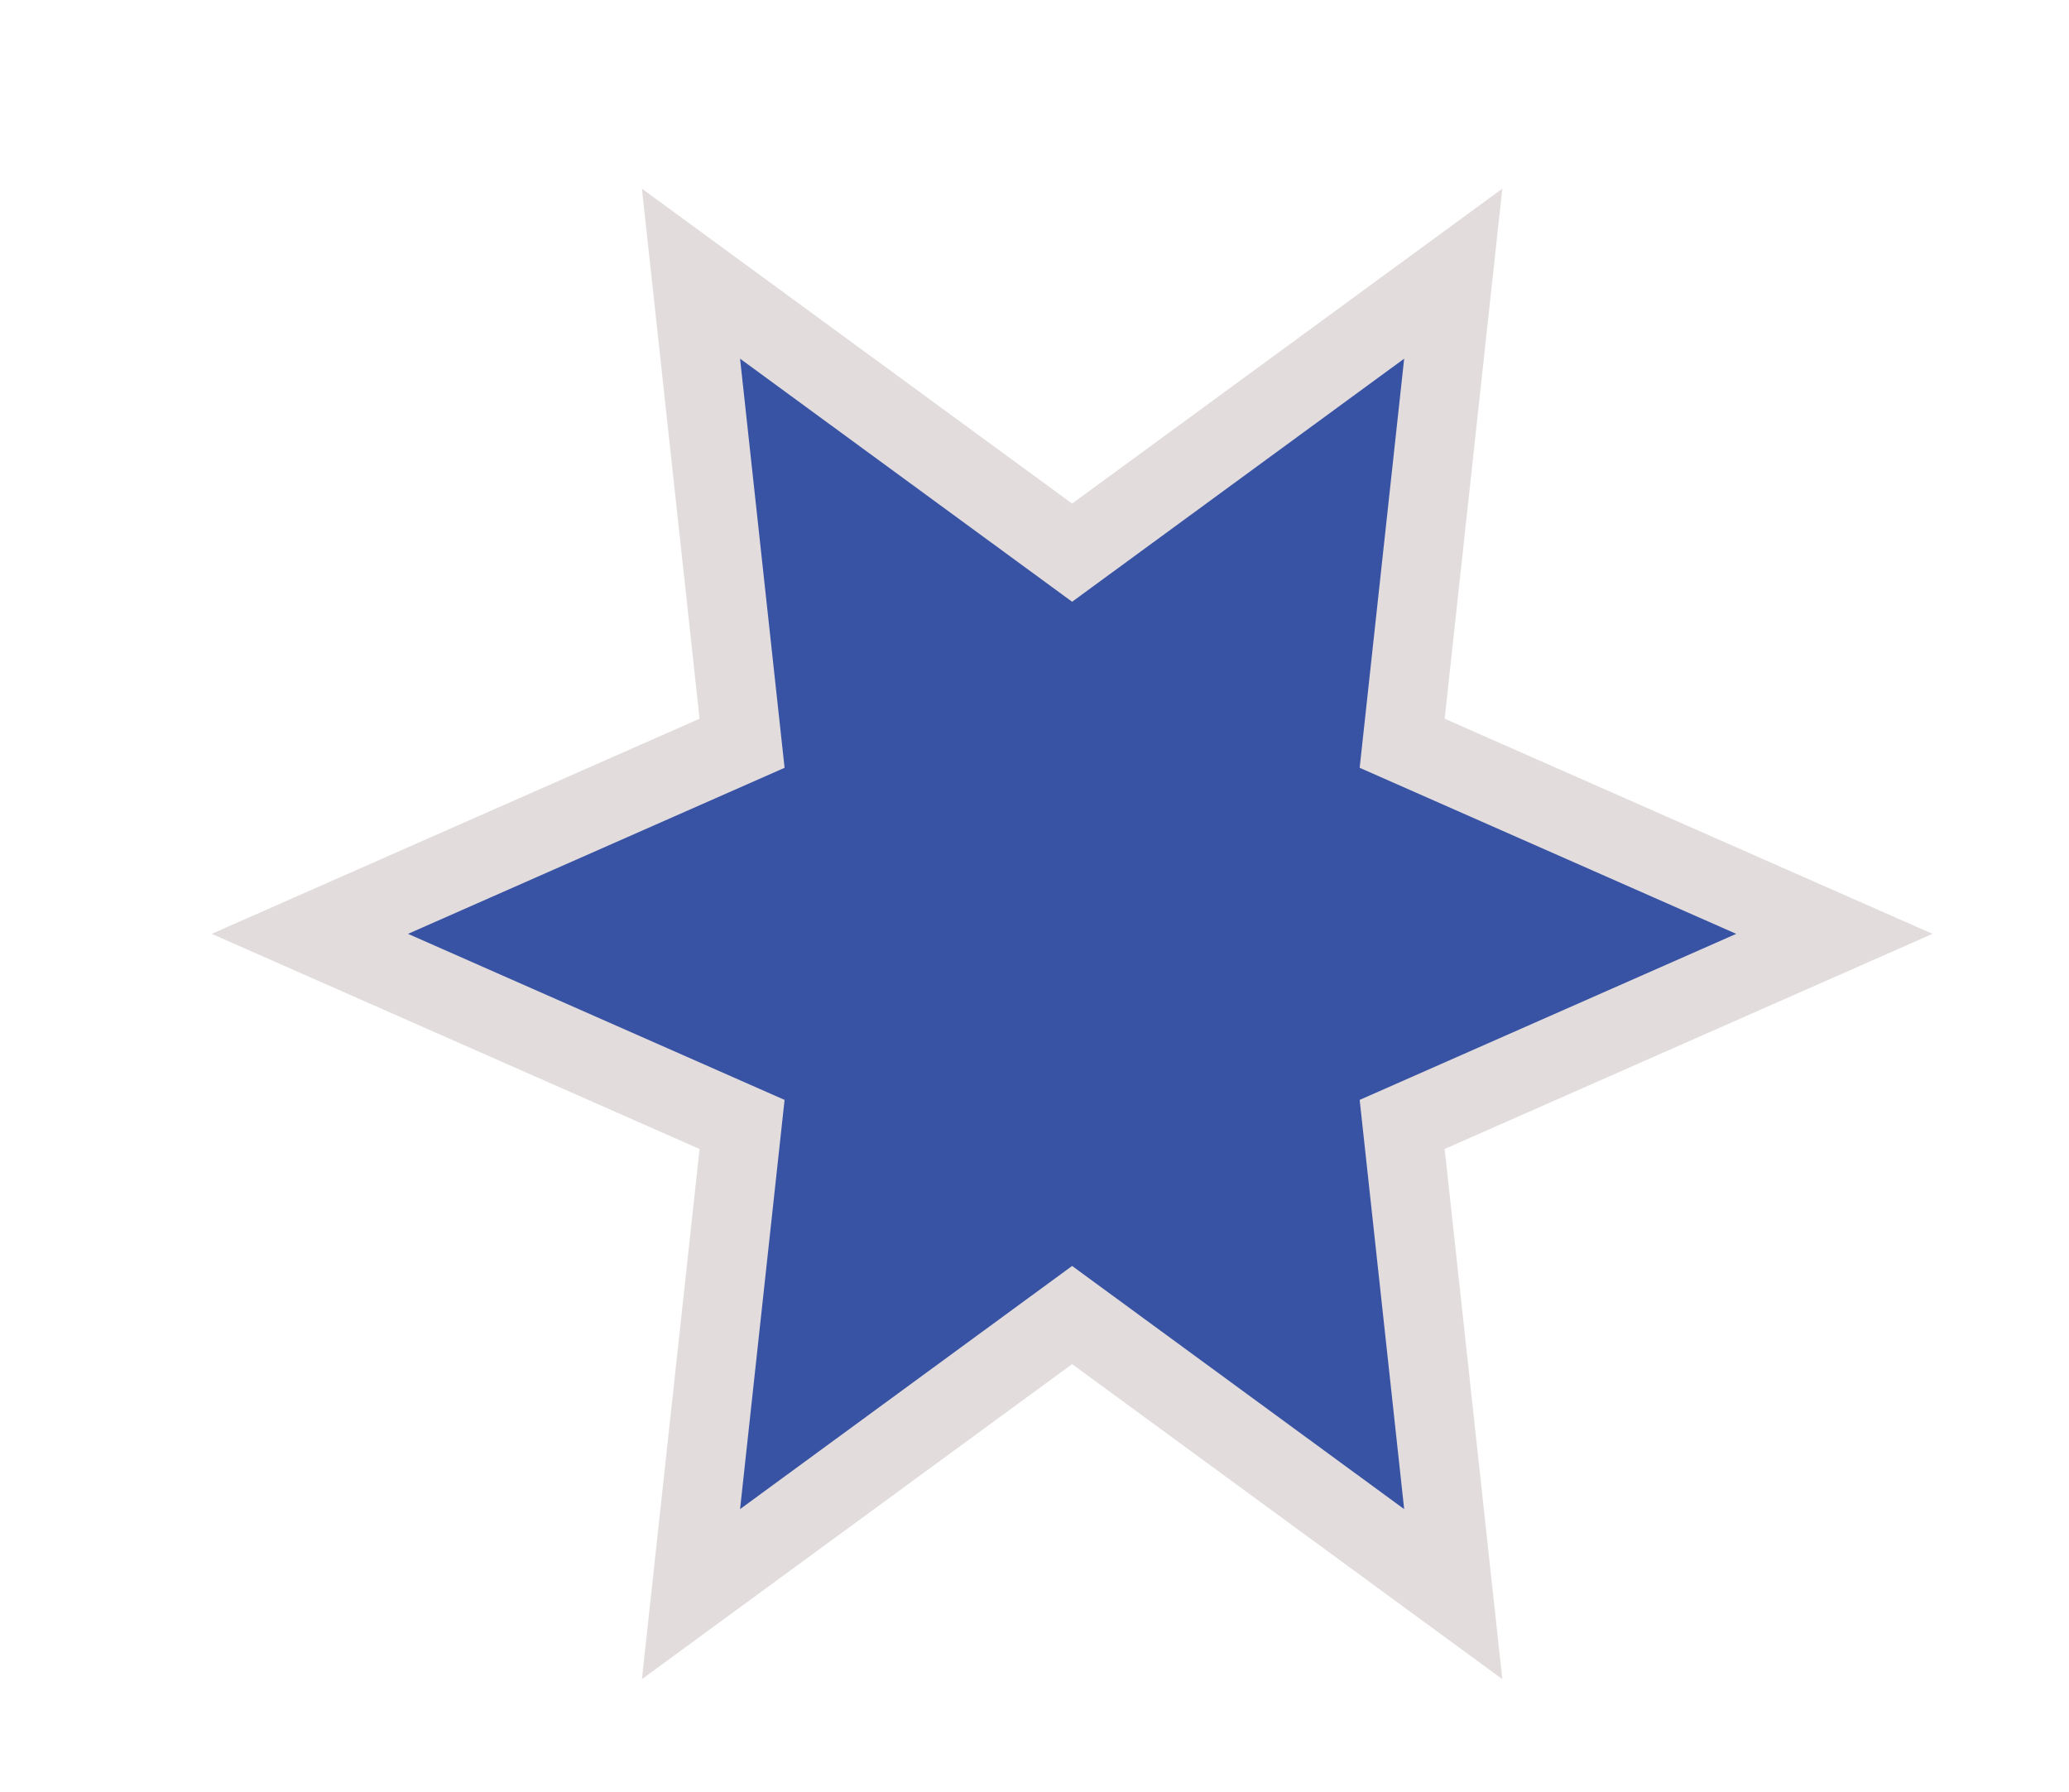 <?xml version="1.0" encoding="UTF-8"?>
<svg id="Layer_2" data-name="Layer 2" xmlns="http://www.w3.org/2000/svg" xmlns:xlink="http://www.w3.org/1999/xlink" viewBox="0 0 209 181">
  <defs>
    <style>
      .cls-1 {
        fill: #3853a3;
      }

      .cls-2 {
        filter: url(#AI_Shadow_1);
      }

      .cls-3 {
        fill: none;
        stroke: #e2dcdd;
        stroke-miterlimit: 10;
        stroke-width: 8px;
      }
    </style>
    <filter id="AI_Shadow_1">
      <feGaussianBlur in="SourceAlpha" result="blur" stdDeviation="2"/>
      <feOffset dx="4" dy="4" in="blur" result="offsetBlurredAlpha"/>
      <feMerge>
        <feMergeNode in="offsetBlurredAlpha"/>
        <feMergeNode in="SourceGraphic"/>
      </feMerge>
    </filter>
  </defs>
  <g id="V3">
    <g id="stickers">
      <g class="cls-2">
        <polygon class="cls-1" points="181.3 90.32 137.64 109.57 142.8 157.01 104.3 128.82 65.8 157.01 70.96 109.57 27.3 90.32 70.96 71.07 65.8 23.64 104.3 51.82 142.8 23.64 137.64 71.07 181.3 90.32"/>
        <polygon class="cls-3" points="181.3 90.32 137.64 109.57 142.8 157.01 104.3 128.82 65.8 157.01 70.96 109.57 27.3 90.32 70.96 71.07 65.8 23.64 104.3 51.82 142.8 23.64 137.64 71.07 181.3 90.32"/>
      </g>
    </g>
  </g>
</svg>